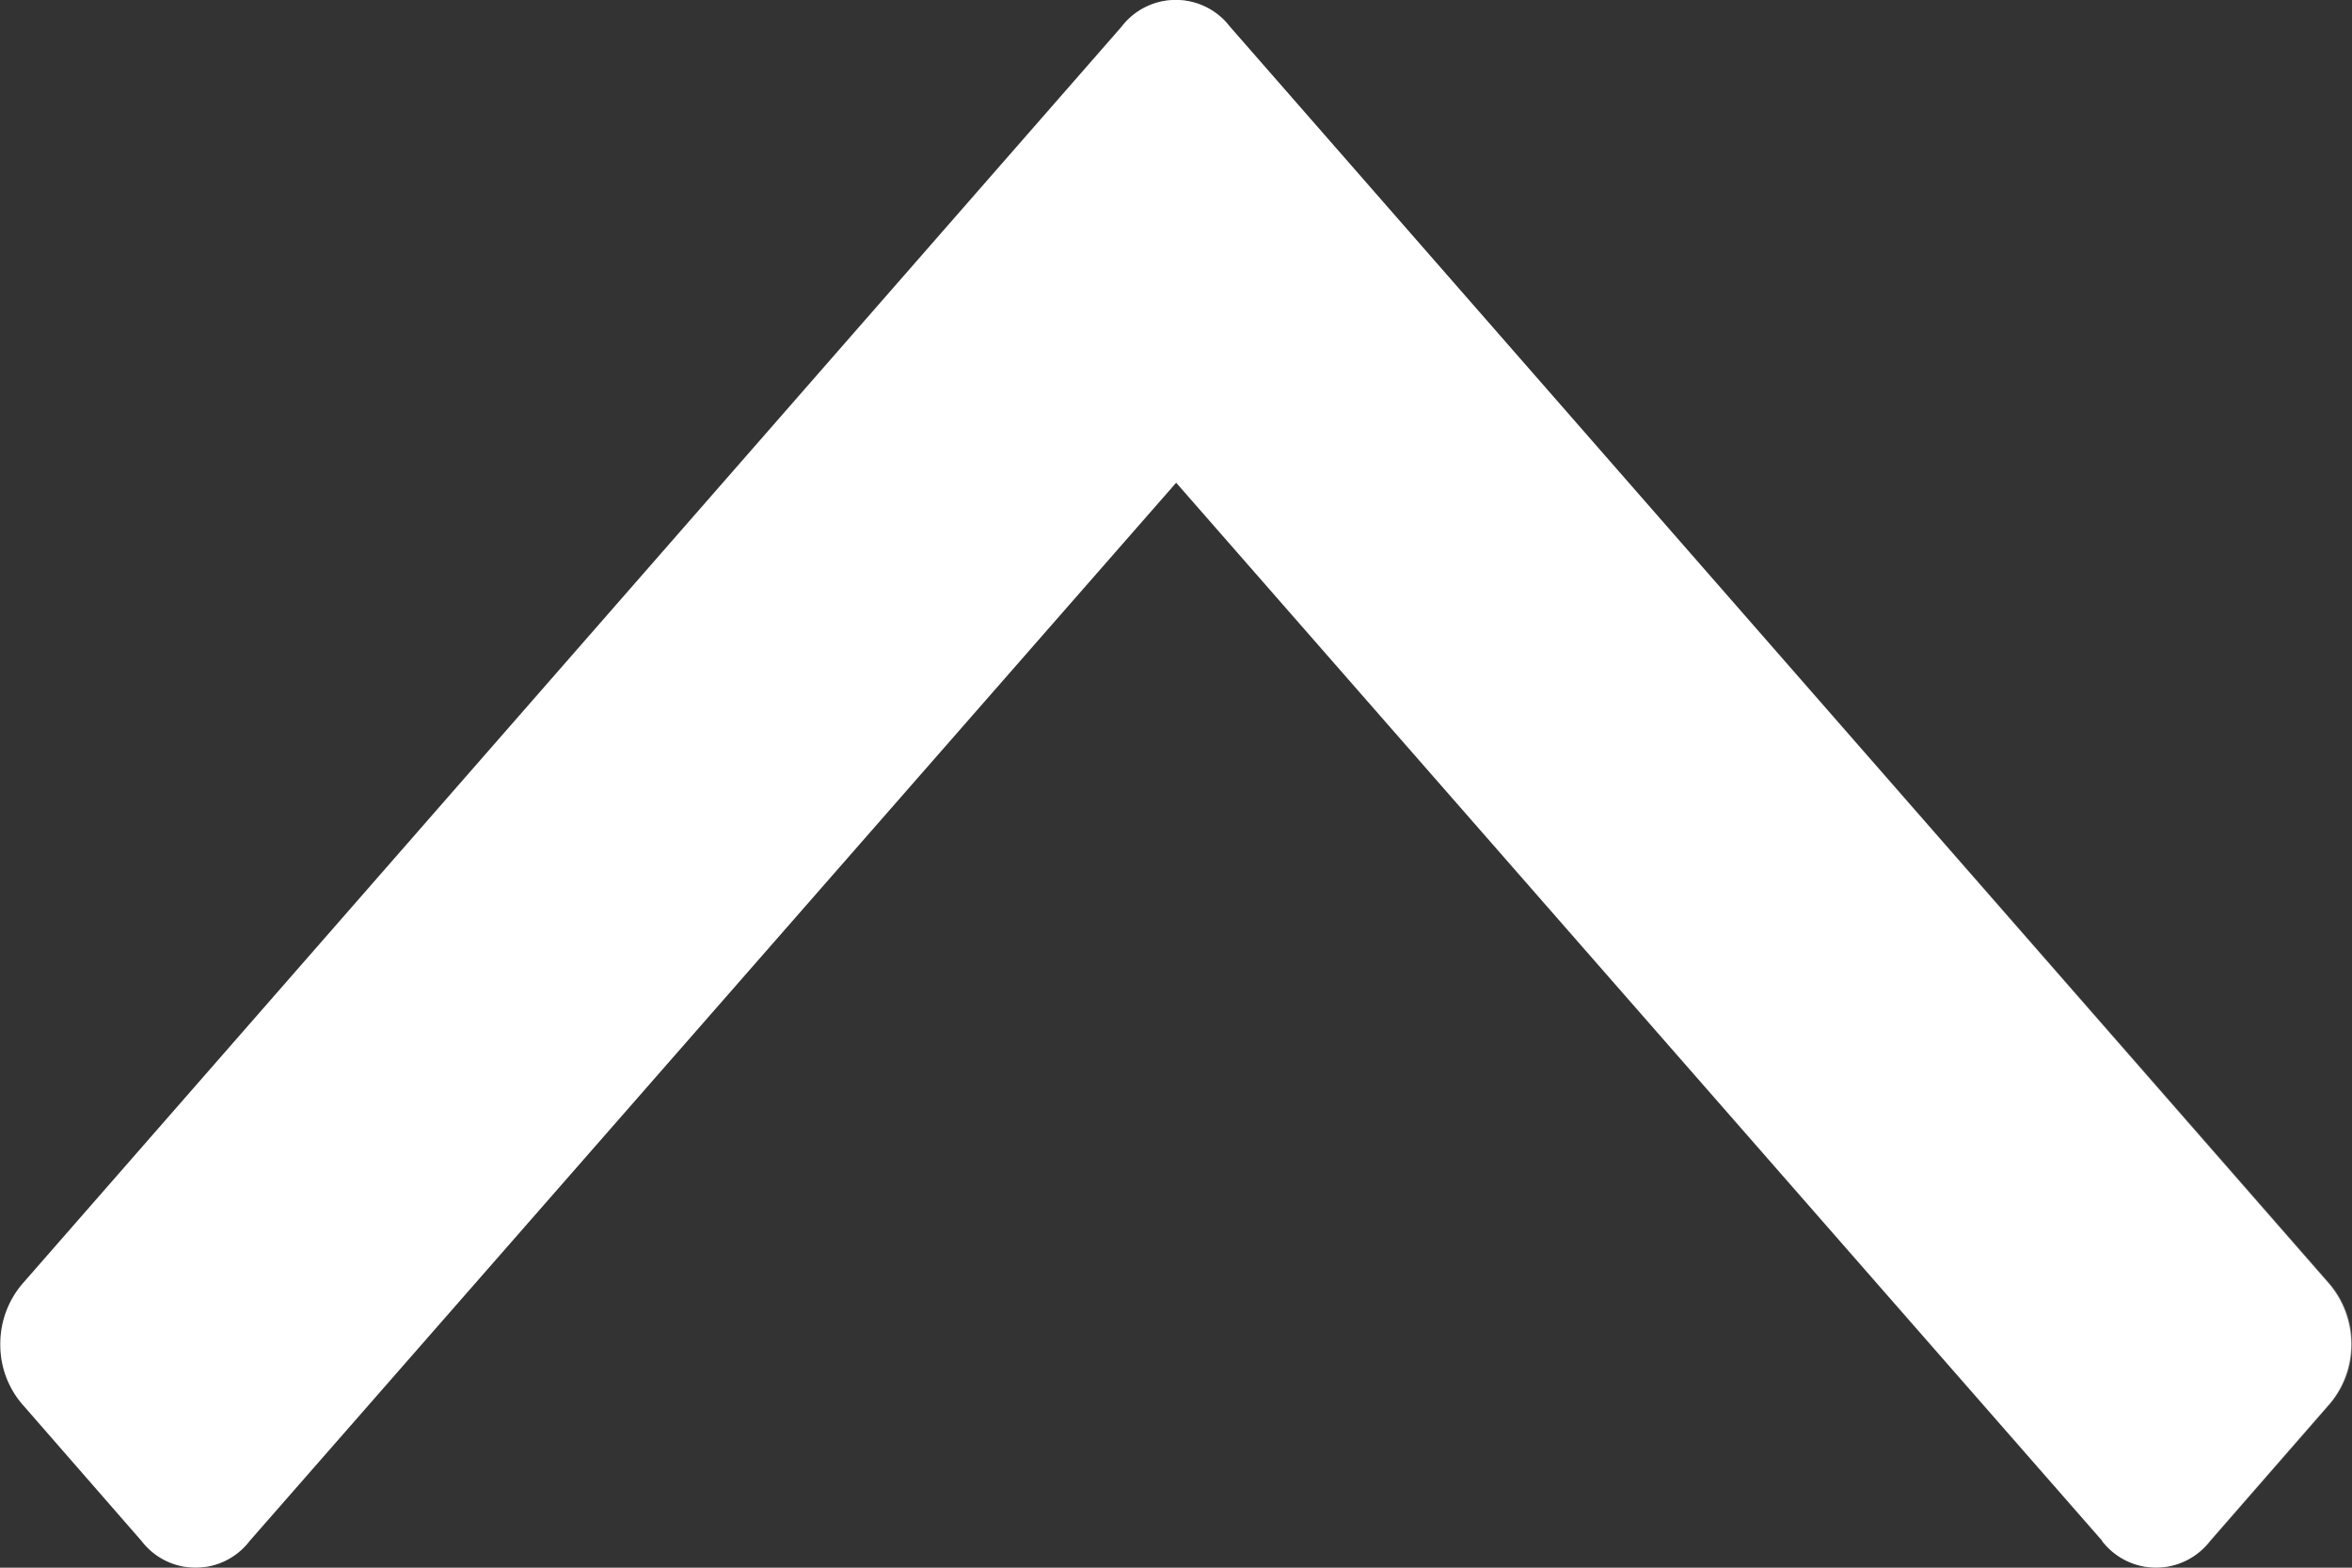 <svg xmlns="http://www.w3.org/2000/svg" width="12" height="8" viewBox="0 0 12 8">
  <rect x="0" y="0" width="12" height="8" fill="#333333" stroke="none"/>
  <g id="arrow_kopia_8" data-name="arrow kopia 8" transform="translate(-1874 -5135)">
    <g id="arrow_kopia_8-2" data-name="arrow kopia 8" transform="matrix(-1, 0, 0, -1, 1886.75, 5146.717)">
      <path id="Path_482" data-name="Path 482" d="M1.748,3.717a.359.359,0,0,1,.277.137l4.725,5.4,4.726-5.4a.347.347,0,0,1,.553,0l.6.688a.476.476,0,0,1,0,.632l-5.6,6.406a.348.348,0,0,1-.554,0L.87,5.174a.473.473,0,0,1-.12-.316.467.467,0,0,1,.121-.316l.6-.688A.357.357,0,0,1,1.748,3.717Z" fill="#707070"/>
    </g>
    <path id="Color_Overlay" data-name="Color Overlay" d="M1884.726,5142.863l-4.725-5.4-4.727,5.4a.347.347,0,0,1-.552,0l-.6-.688a.462.462,0,0,1-.12-.315.47.47,0,0,1,.12-.317l5.6-6.406a.348.348,0,0,1,.554,0l5.6,6.406a.476.476,0,0,1,.12.317.468.468,0,0,1-.12.315l-.6.688a.347.347,0,0,1-.552,0Z" fill="#fff"/>
  </g>
</svg>
